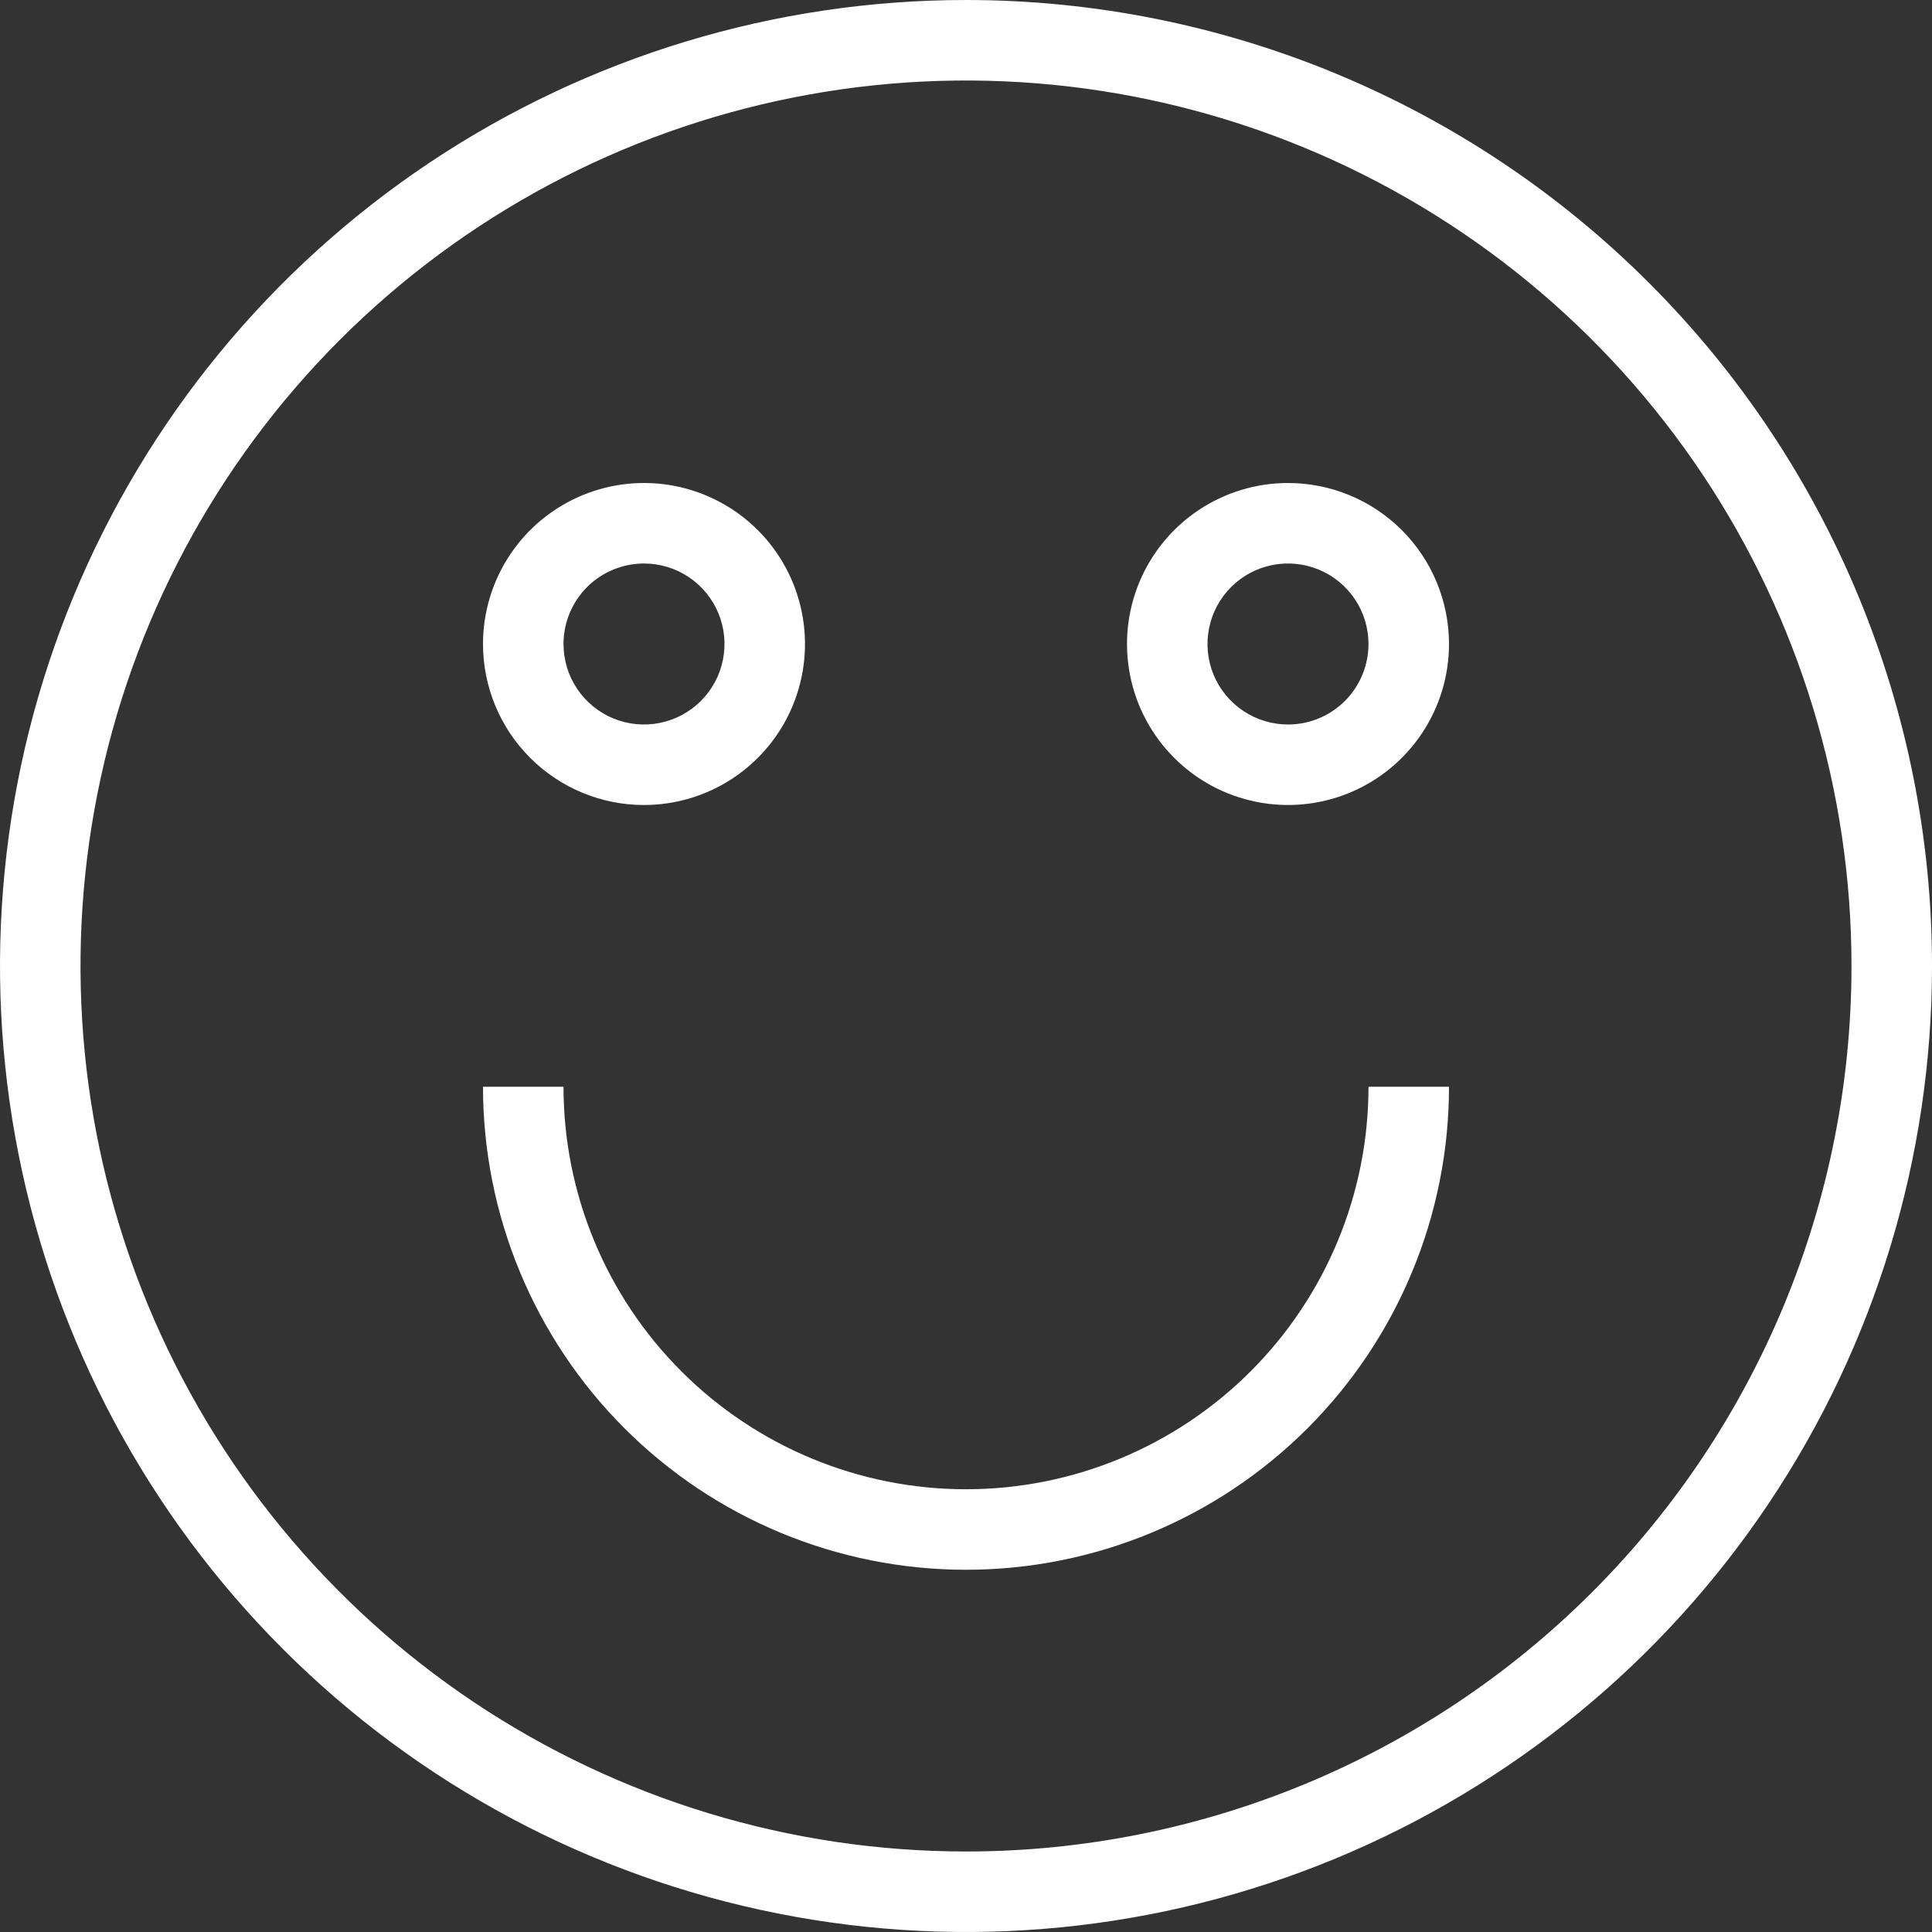 <svg width="67" height="67" viewBox="0 0 67 67" fill="none" xmlns="http://www.w3.org/2000/svg">
<rect x="0" y="0" width="67" height="67" fill="#333333" stroke="none"/>
<g clip-path="url(#clip0_116_1000)">
<path d="M33.5 0C26.874 0 20.398 1.965 14.888 5.646C9.379 9.327 5.086 14.559 2.55 20.68C0.015 26.801 -0.649 33.537 0.644 40.035C1.936 46.534 5.127 52.503 9.812 57.188C14.497 61.873 20.466 65.064 26.965 66.356C33.463 67.649 40.199 66.986 46.32 64.45C52.441 61.914 57.673 57.621 61.354 52.112C65.035 46.603 67 40.126 67 33.5C67 24.615 63.471 16.094 57.188 9.812C50.906 3.529 42.385 0 33.5 0ZM33.5 64.208C27.427 64.208 21.489 62.407 16.439 59.033C11.389 55.659 7.453 50.863 5.129 45.252C2.805 39.64 2.197 33.466 3.382 27.509C4.567 21.552 7.491 16.081 11.786 11.786C16.081 7.491 21.552 4.567 27.509 3.382C33.466 2.197 39.64 2.805 45.252 5.129C50.863 7.453 55.659 11.389 59.033 16.439C62.407 21.489 64.208 27.427 64.208 33.5C64.208 41.644 60.973 49.455 55.214 55.214C49.455 60.973 41.644 64.208 33.5 64.208Z" fill="white"/>
<path d="M22.333 27.917C23.438 27.917 24.517 27.589 25.435 26.976C26.353 26.362 27.069 25.49 27.492 24.47C27.914 23.45 28.025 22.327 27.809 21.244C27.594 20.161 27.062 19.166 26.281 18.385C25.5 17.605 24.506 17.073 23.423 16.857C22.34 16.642 21.217 16.752 20.197 17.175C19.177 17.598 18.305 18.313 17.691 19.231C17.078 20.15 16.75 21.229 16.75 22.333C16.75 23.814 17.338 25.234 18.385 26.281C19.432 27.328 20.852 27.917 22.333 27.917ZM22.333 19.542C22.886 19.542 23.425 19.705 23.884 20.012C24.343 20.319 24.701 20.755 24.913 21.265C25.124 21.775 25.179 22.336 25.071 22.878C24.964 23.419 24.698 23.917 24.307 24.307C23.917 24.698 23.419 24.964 22.878 25.071C22.336 25.179 21.775 25.124 21.265 24.913C20.755 24.701 20.319 24.343 20.012 23.884C19.705 23.425 19.542 22.886 19.542 22.333C19.542 21.593 19.836 20.883 20.359 20.359C20.883 19.836 21.593 19.542 22.333 19.542Z" fill="white"/>
<path d="M44.667 16.75C43.562 16.75 42.483 17.078 41.565 17.691C40.647 18.305 39.931 19.177 39.508 20.197C39.086 21.217 38.975 22.34 39.191 23.423C39.406 24.506 39.938 25.5 40.719 26.281C41.499 27.062 42.494 27.594 43.578 27.809C44.66 28.025 45.783 27.914 46.803 27.492C47.824 27.069 48.696 26.353 49.309 25.435C49.923 24.517 50.25 23.438 50.25 22.333C50.25 20.852 49.662 19.432 48.615 18.385C47.568 17.338 46.148 16.75 44.667 16.75ZM44.667 25.125C44.115 25.125 43.575 24.961 43.116 24.654C42.657 24.348 42.299 23.912 42.087 23.402C41.876 22.892 41.821 22.33 41.929 21.789C42.036 21.247 42.302 20.75 42.693 20.359C43.083 19.969 43.581 19.703 44.122 19.595C44.664 19.488 45.225 19.543 45.735 19.754C46.245 19.965 46.681 20.323 46.988 20.782C47.295 21.241 47.458 21.781 47.458 22.333C47.458 23.074 47.164 23.784 46.641 24.307C46.117 24.831 45.407 25.125 44.667 25.125Z" fill="white"/>
<path d="M33.5 51.646C29.798 51.646 26.248 50.175 23.63 47.557C21.012 44.94 19.542 41.389 19.542 37.688H16.75C16.75 42.13 18.515 46.39 21.656 49.532C24.797 52.673 29.058 54.438 33.5 54.438C37.942 54.438 42.203 52.673 45.344 49.532C48.485 46.39 50.25 42.13 50.25 37.688H47.458C47.458 41.389 45.988 44.94 43.37 47.557C40.752 50.175 37.202 51.646 33.5 51.646Z" fill="white"/>
</g>
<defs>
<clipPath id="clip0_116_1000">
<rect width="67" height="67" fill="white"/>
</clipPath>
</defs>
</svg>
